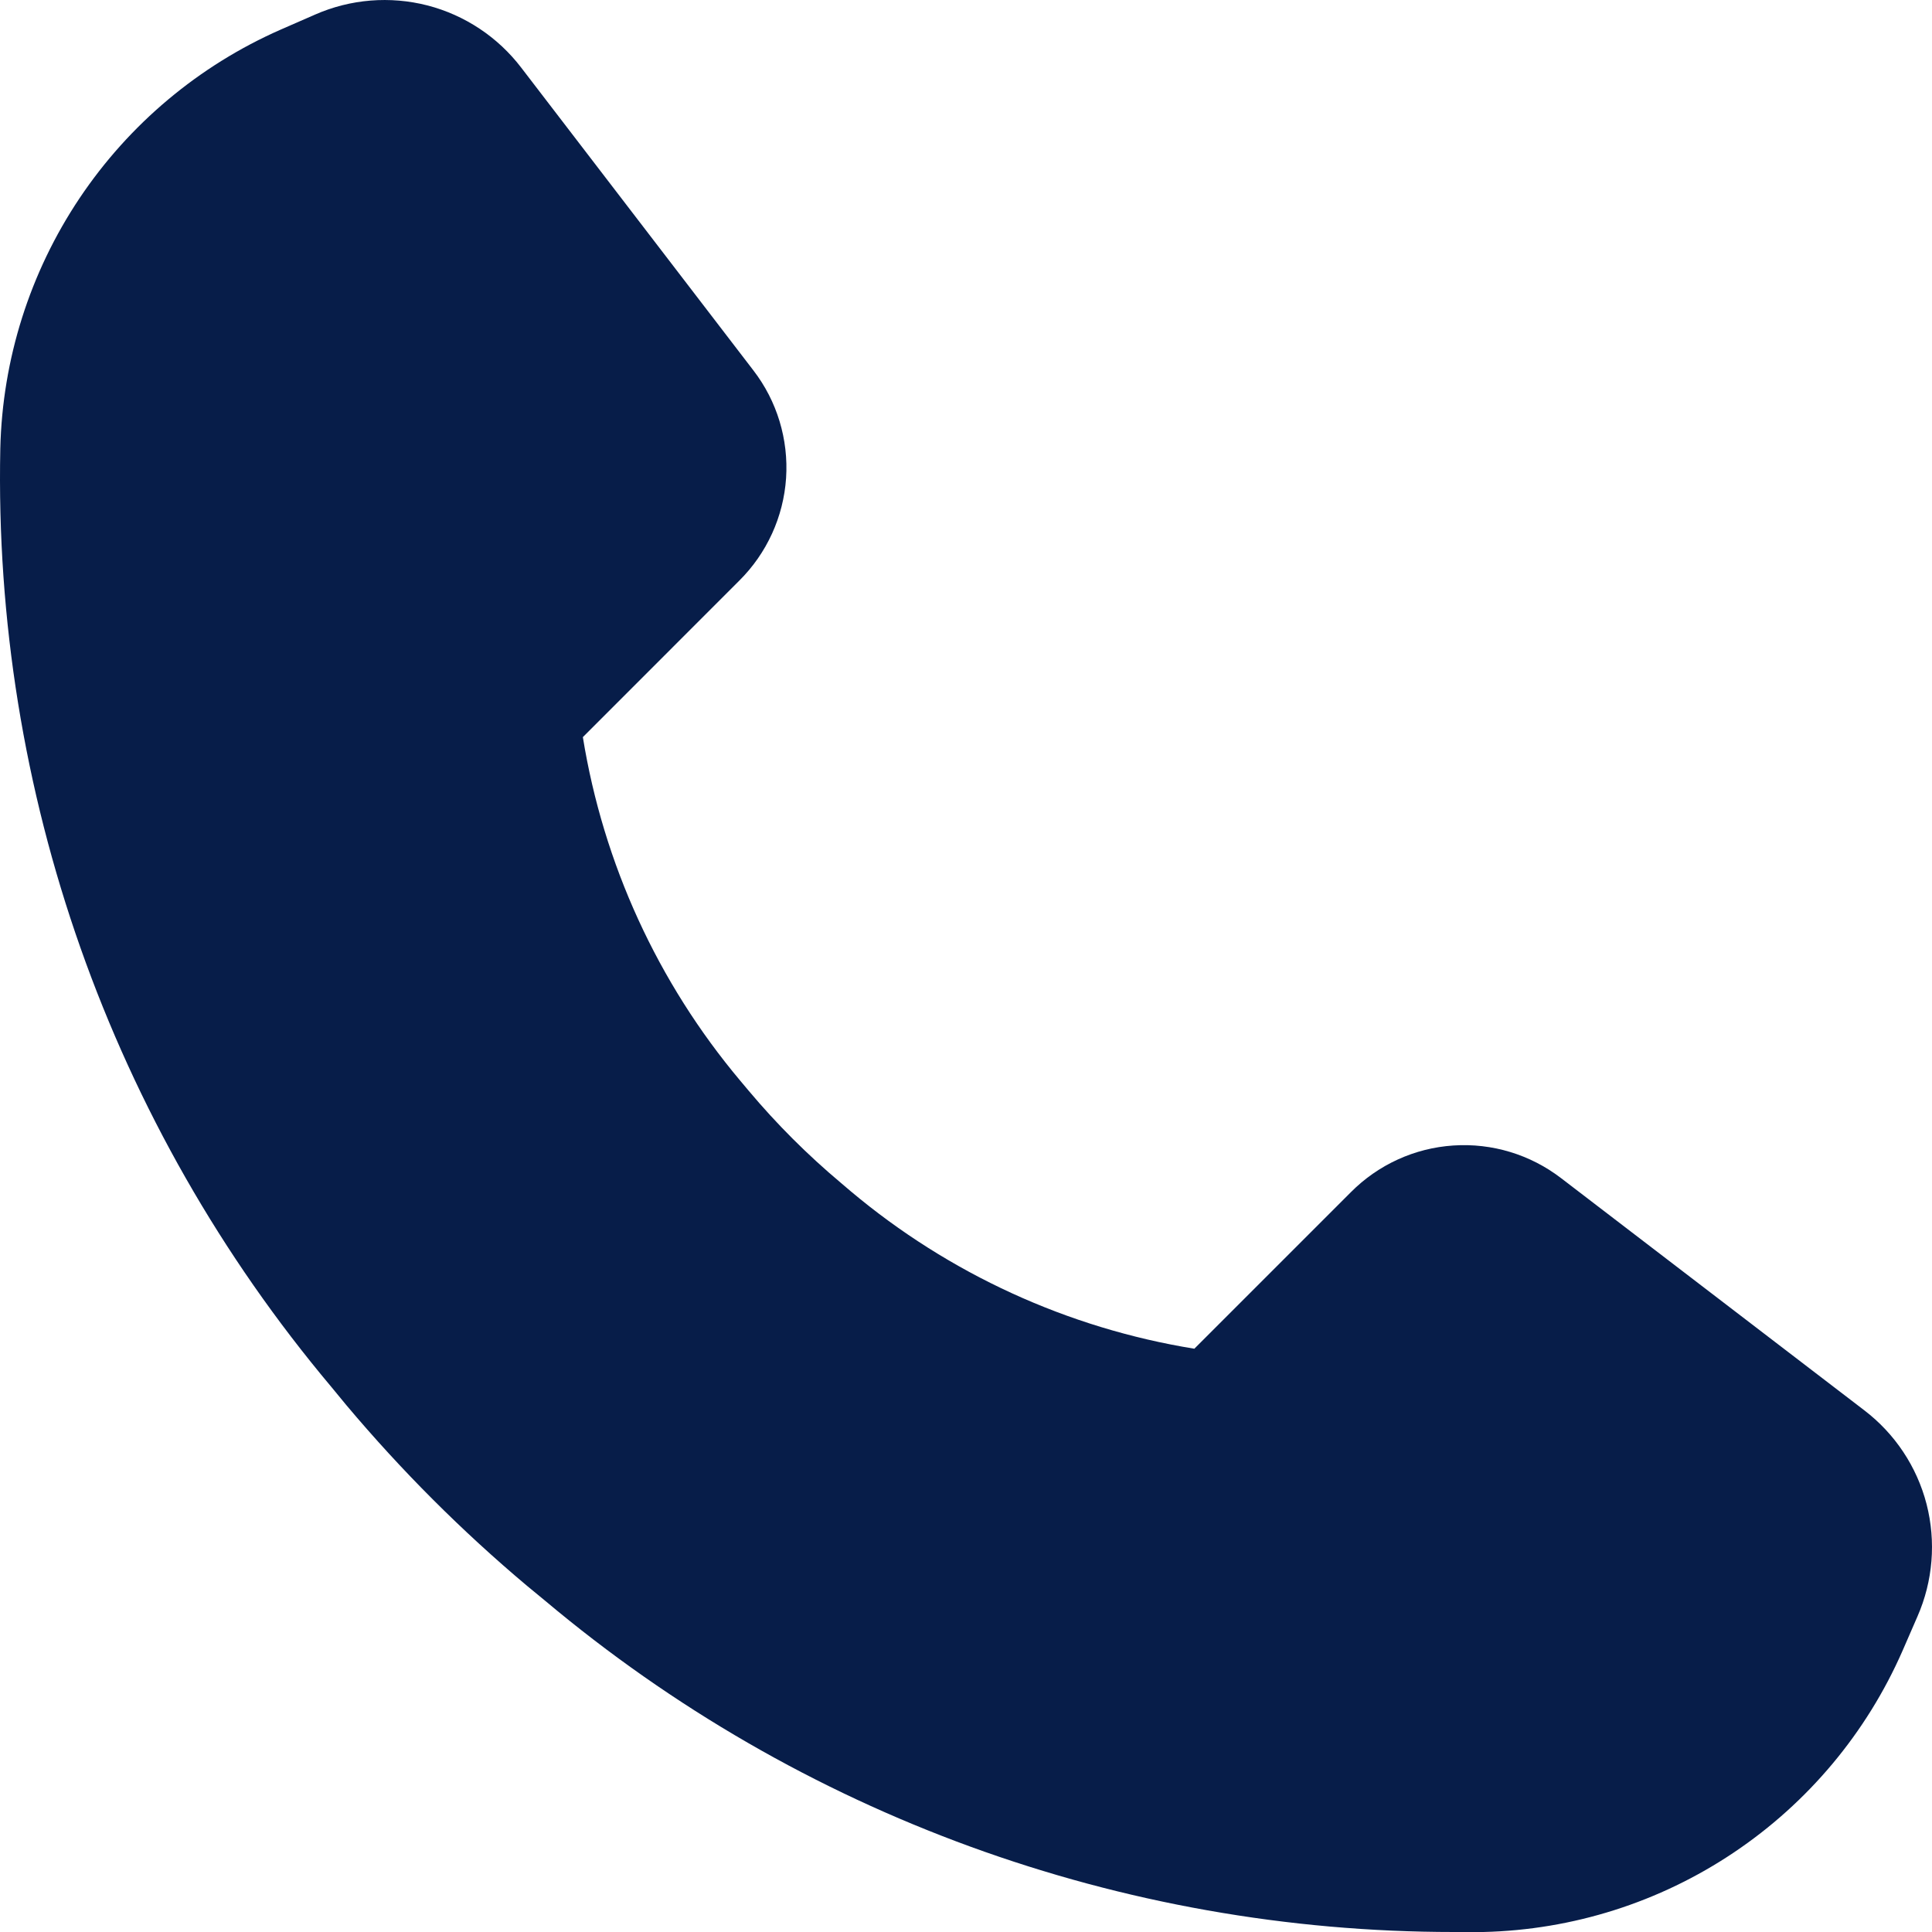 <svg width="32" height="32" viewBox="0 0 32 32" fill="none" xmlns="http://www.w3.org/2000/svg">
<path d="M5.489 22.973C1.837 18.629 -0.112 13.106 0.005 7.431C0.039 5.952 0.494 4.514 1.317 3.284C2.14 2.055 3.296 1.085 4.65 0.49L5.22 0.241C5.805 -0.016 6.461 -0.069 7.08 0.09C7.699 0.25 8.247 0.614 8.635 1.123L12.477 6.133C12.87 6.642 13.062 7.277 13.02 7.919C12.977 8.56 12.701 9.164 12.245 9.617L9.654 12.209C9.993 14.306 10.894 16.273 12.261 17.9L12.403 18.069C12.865 18.619 13.374 19.127 13.924 19.589L14.092 19.732C15.719 21.098 17.685 21.999 19.782 22.339L22.374 19.747C22.827 19.291 23.43 19.015 24.072 18.973C24.713 18.93 25.348 19.123 25.858 19.515L30.877 23.358C31.386 23.746 31.75 24.294 31.91 24.913C32.069 25.533 32.016 26.188 31.759 26.774L31.511 27.344C30.916 28.7 29.948 29.858 28.718 30.683C27.489 31.508 26.05 31.965 24.57 32H24.084C18.577 32.001 13.247 30.058 9.031 26.515L8.73 26.267C7.648 25.358 6.647 24.356 5.737 23.274L5.489 22.973Z" fill="#071D49"/>
</svg>
